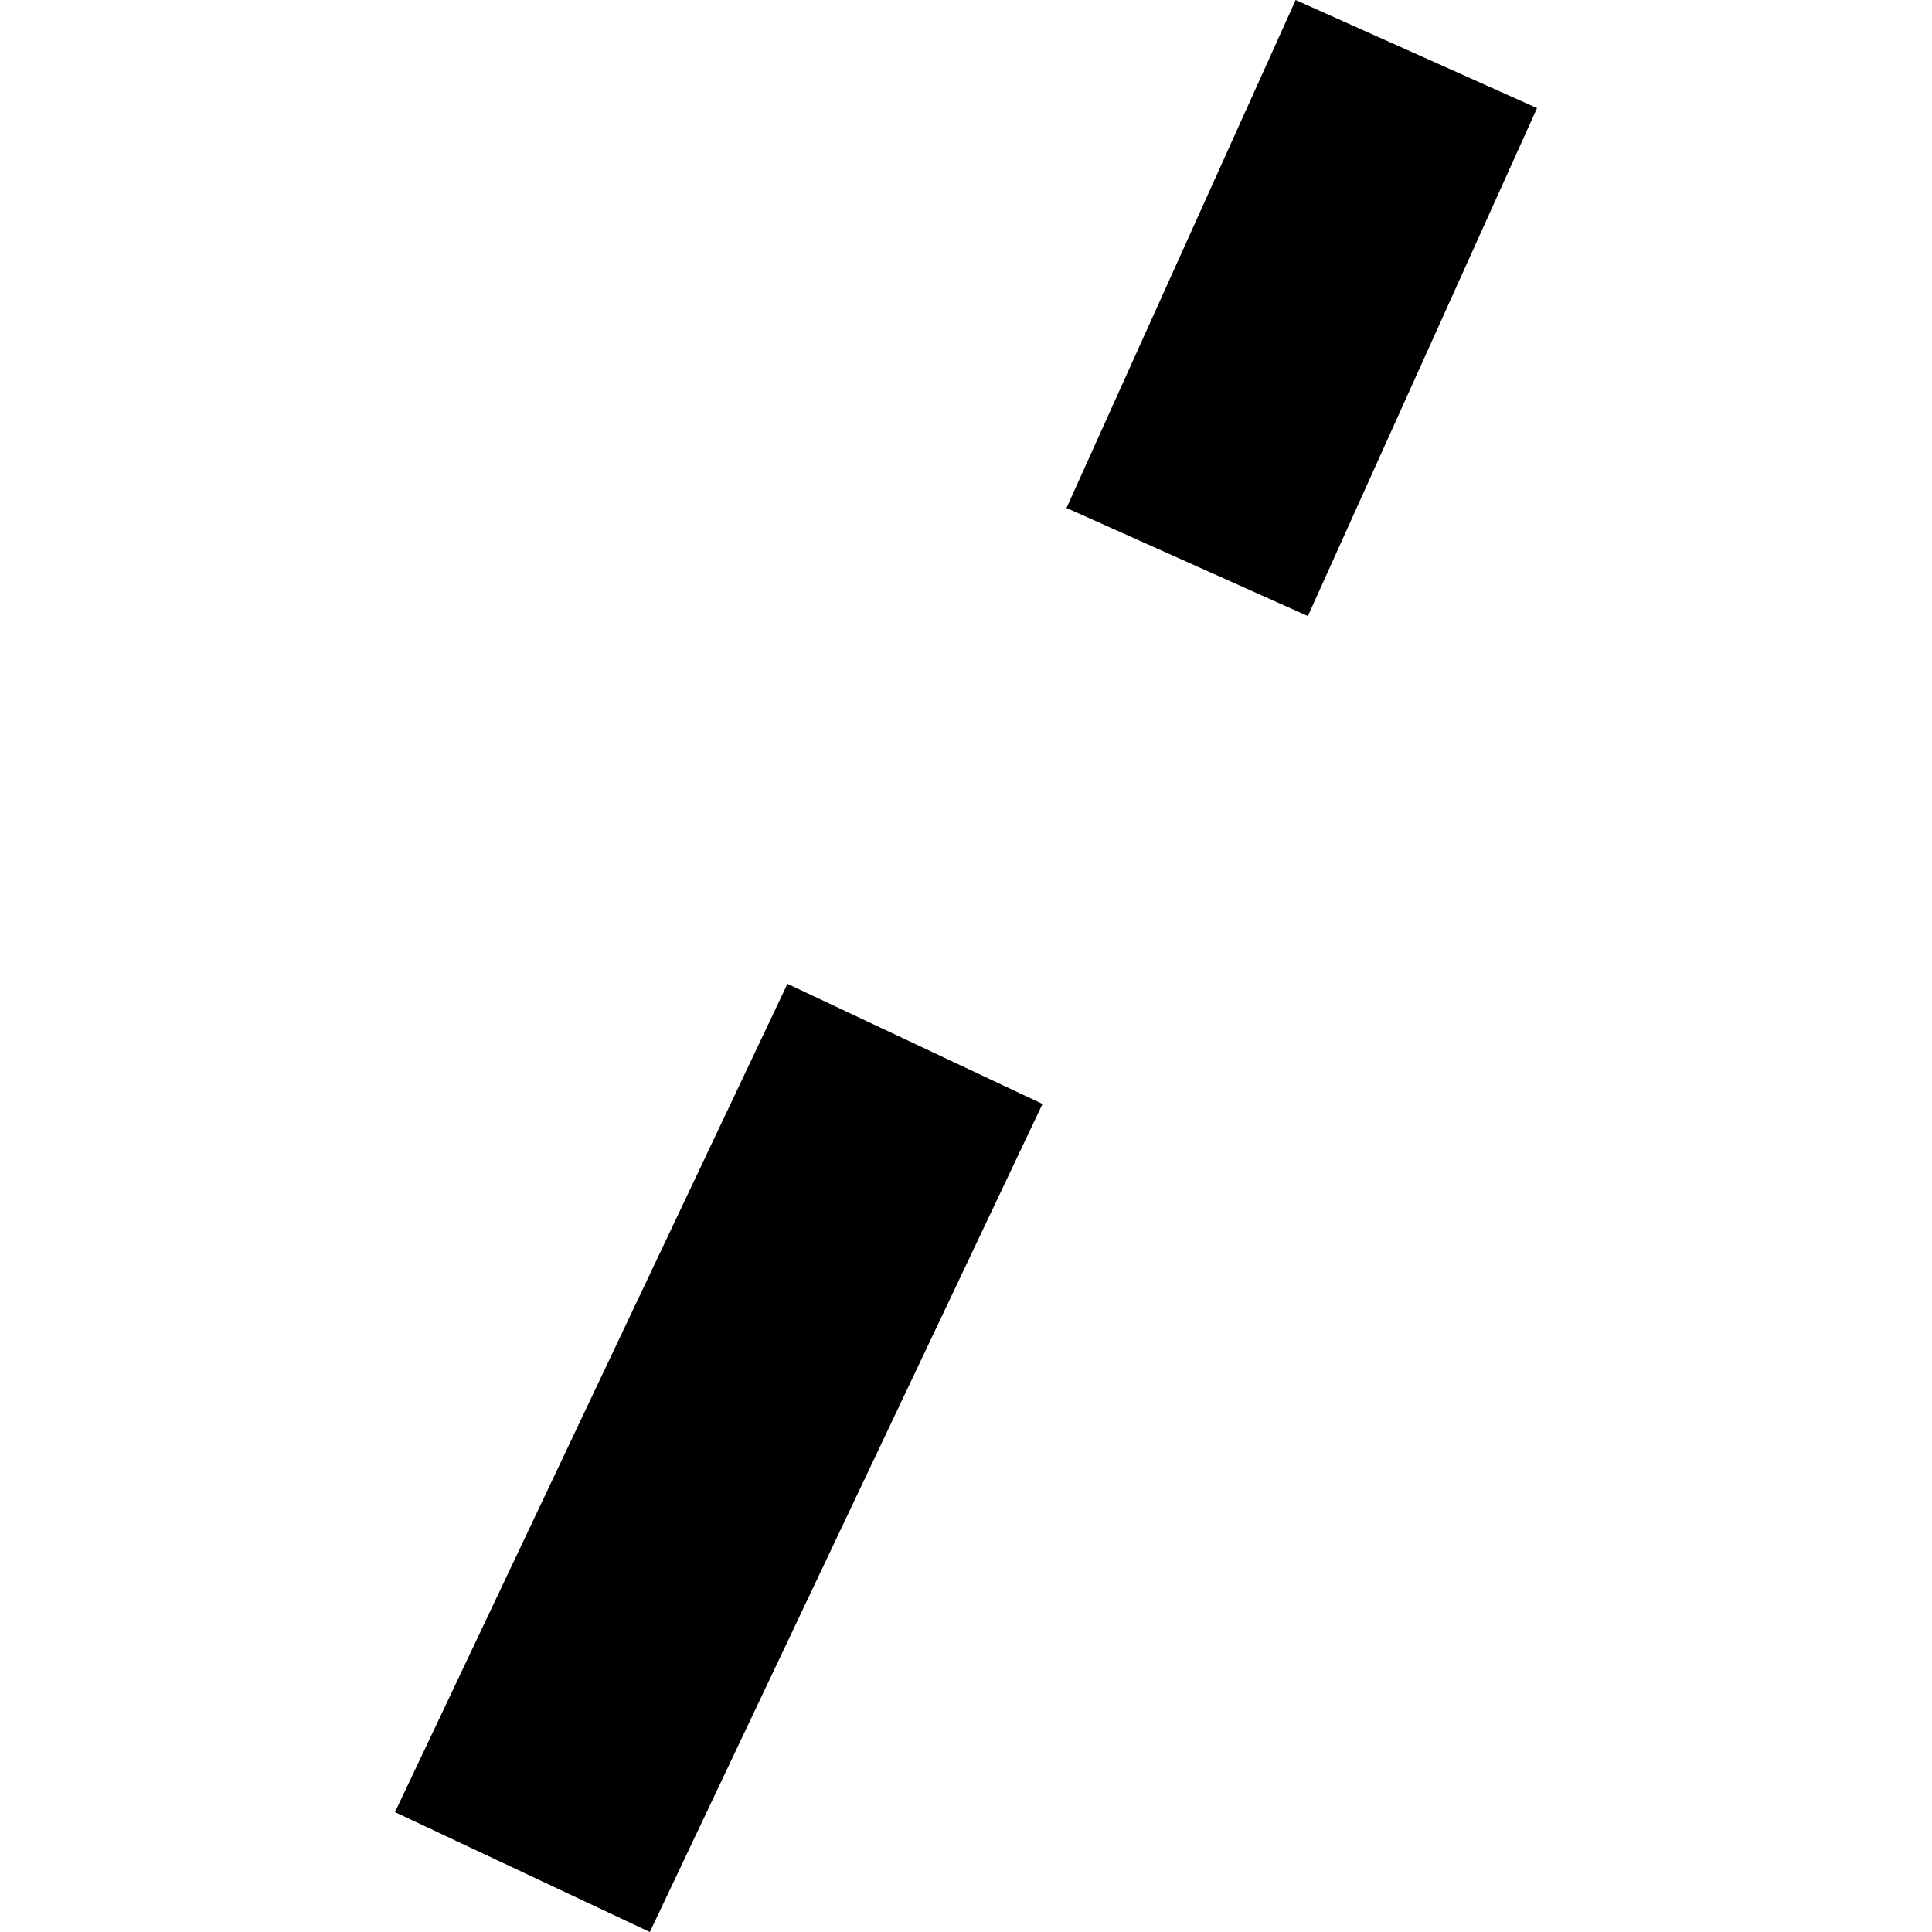 <?xml version="1.0" encoding="utf-8" standalone="no"?>
<!DOCTYPE svg PUBLIC "-//W3C//DTD SVG 1.1//EN"
  "http://www.w3.org/Graphics/SVG/1.1/DTD/svg11.dtd">
<!-- Created with matplotlib (https://matplotlib.org/) -->
<svg height="288pt" version="1.1" viewBox="0 0 288 288" width="288pt" xmlns="http://www.w3.org/2000/svg" xmlns:xlink="http://www.w3.org/1999/xlink">
 <defs>
  <style type="text/css">
*{stroke-linecap:butt;stroke-linejoin:round;}
  </style>
 </defs>
 <g id="figure_1">
  <g id="patch_1">
   <path d="M 0 288 
L 288 288 
L 288 0 
L 0 0 
z
" style="fill:none;opacity:0;"/>
  </g>
  <g id="axes_1">
   <g id="PatchCollection_1">
    <path clip-path="url(#p8538a125d3)" d="M 193.143 -0 
L 229.123 16.112 
L 194.962 91.833 
L 158.982 75.721 
L 193.143 -0 
"/>
    <path clip-path="url(#p8538a125d3)" d="M 58.877 270.134 
L 117.384 146.659 
L 155.404 164.562 
L 96.871 288 
L 58.877 270.134 
"/>
   </g>
  </g>
 </g>
 <defs>
  <clipPath id="p8538a125d3">
   <rect height="288" width="170.245" x="58.877" y="0"/>
  </clipPath>
 </defs>
</svg>
